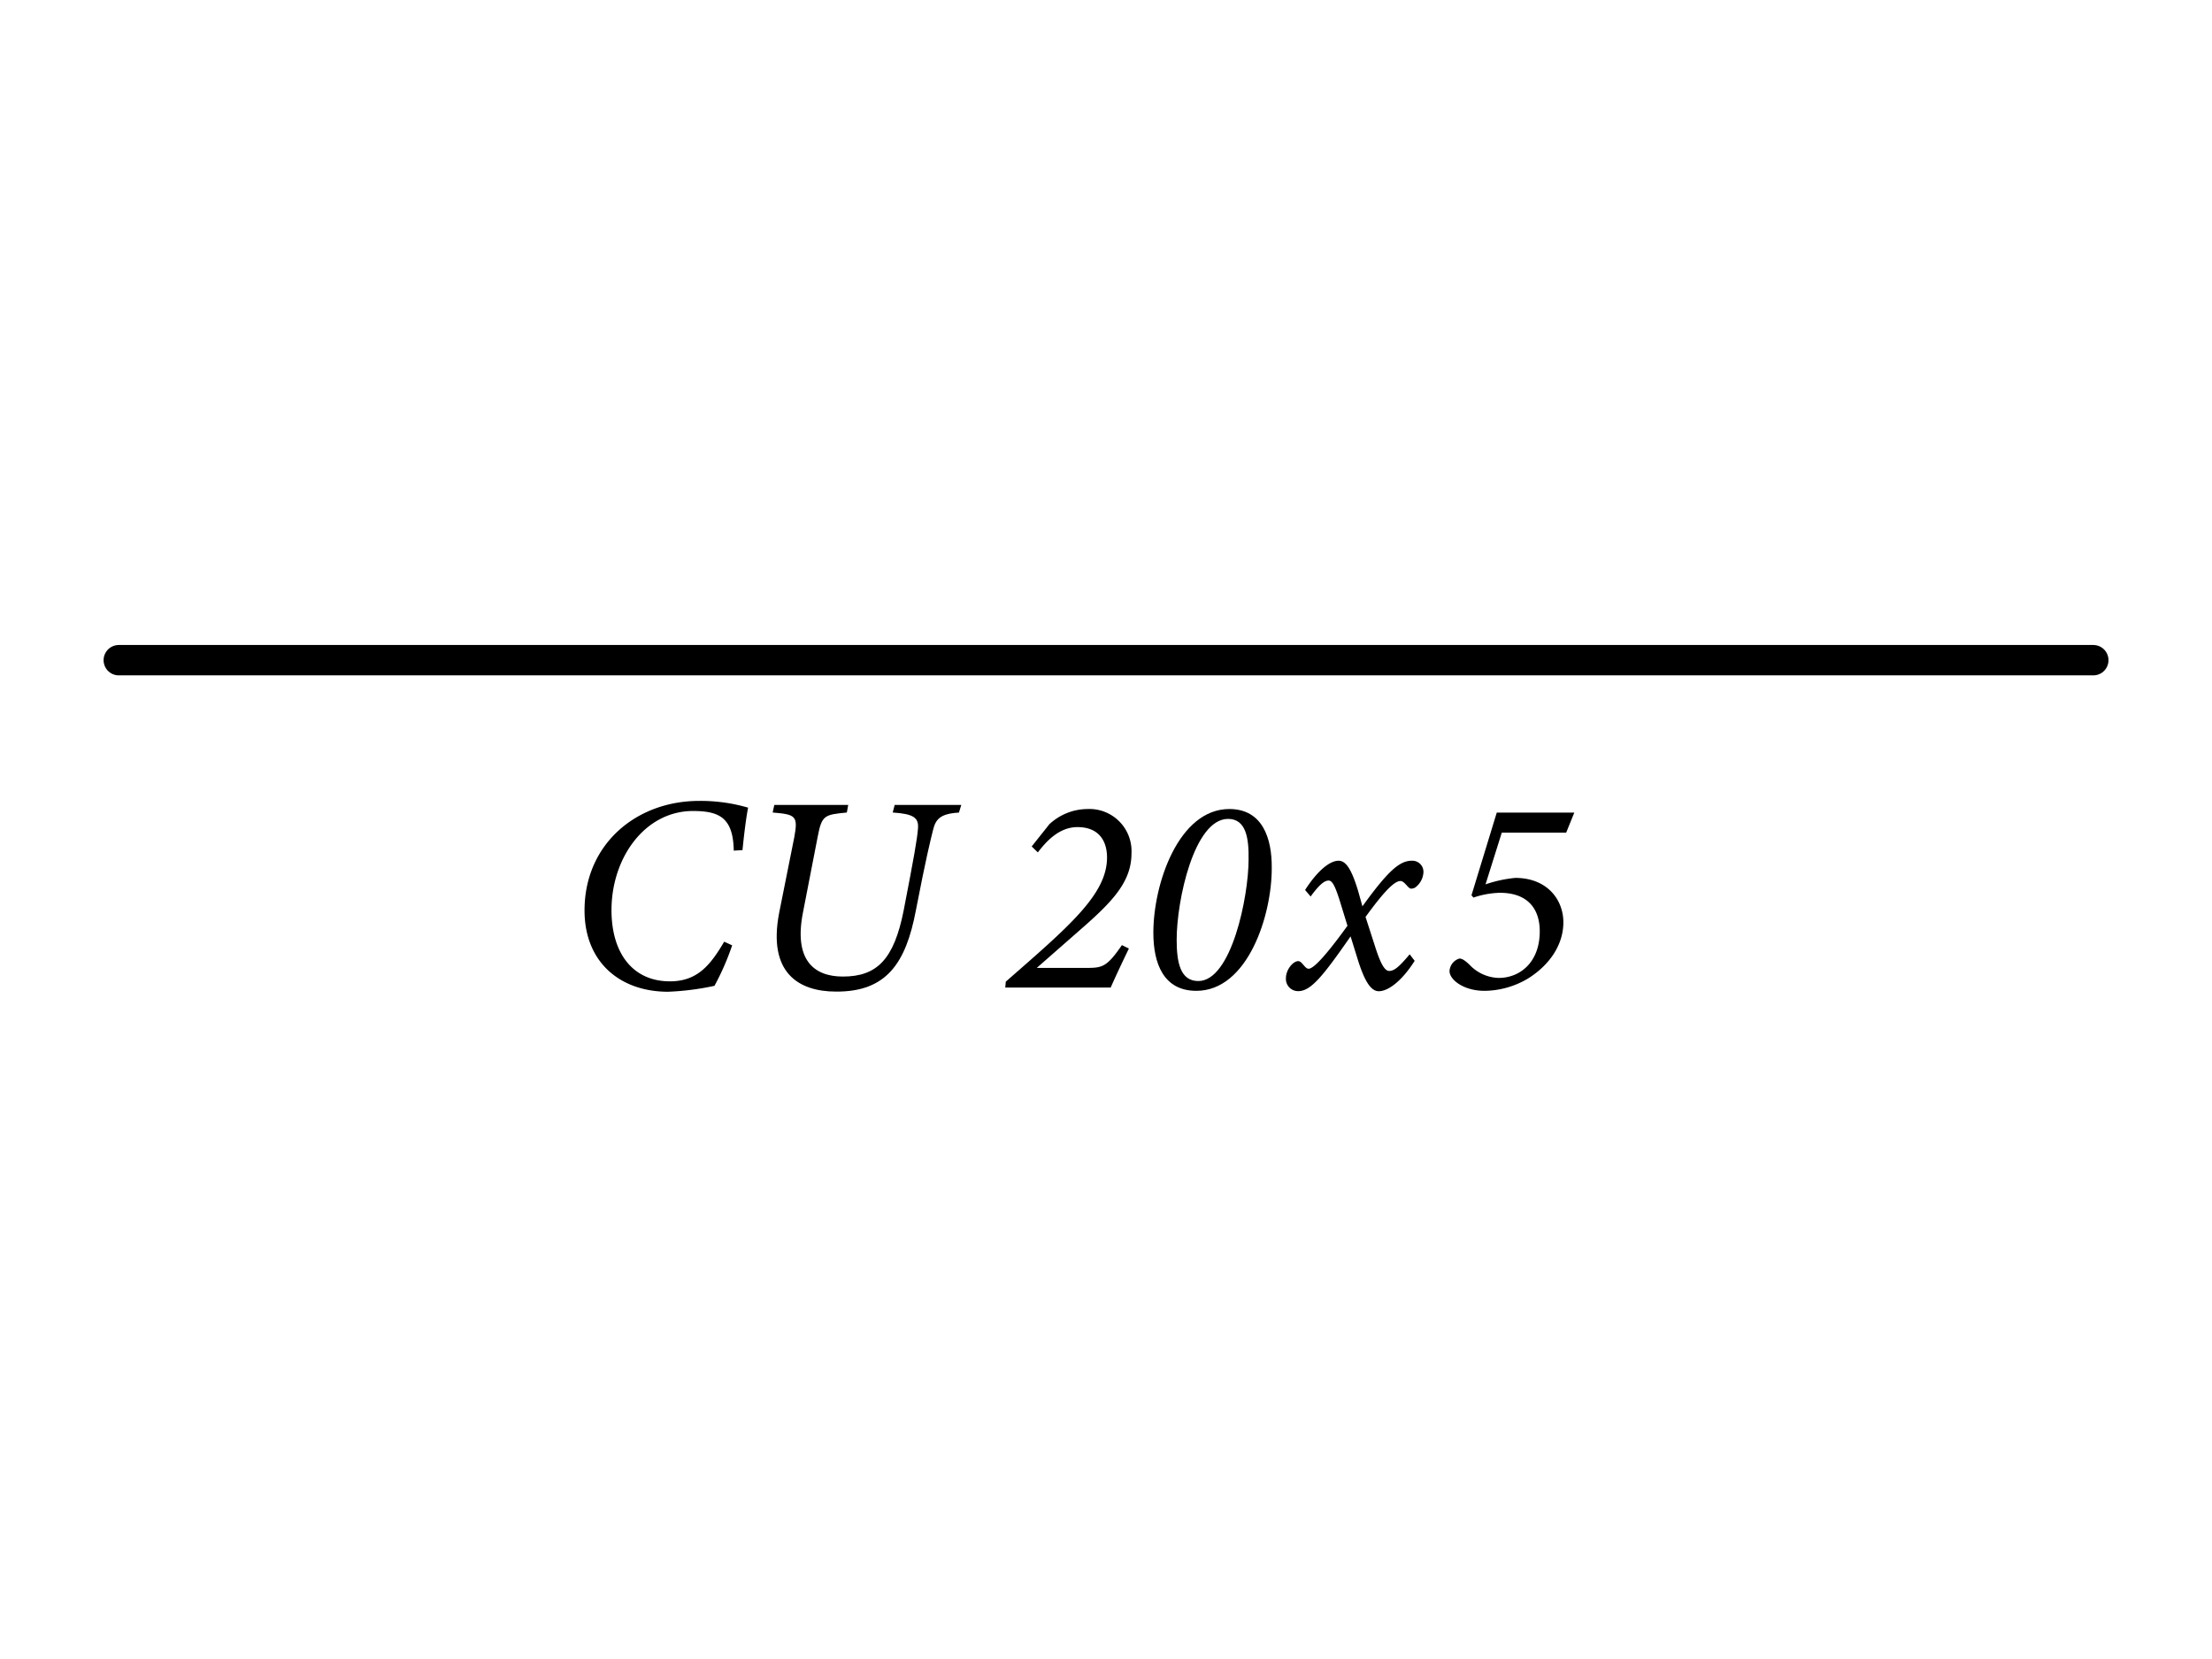 <svg xmlns="http://www.w3.org/2000/svg" viewBox="0 0 291.27 218.45"><line x1="275.64" y1="86.93" x2="15.64" y2="86.93" style="fill:none;stroke:#000;stroke-linecap:round;stroke-miterlimit:10;stroke-width:4px"/><path d="M96.41,124.48a34.19,34.19,0,0,1-2.33,5.33,35.32,35.32,0,0,1-6.11.78c-6.36,0-11-3.93-11-10.7,0-8.73,6.81-14.43,15.1-14.43a22.37,22.37,0,0,1,6.44.89c-.26,1.26-.56,3.74-.74,5.59l-1.15.07c-.08-4.33-1.89-5.22-5.37-5.22-6.32,0-10.73,6.15-10.73,13.06,0,5.59,2.74,9.37,7.7,9.37,3.62,0,5.33-2.15,7.14-5.22Z"/><path d="M126.27,107c-2.52.14-3.07.92-3.41,2.29s-.92,3.66-2.25,10.54c-1.33,7.07-3.93,10.77-10.51,10.74-5,0-9-2.52-7.51-10.33l2-10c.52-2.81.18-3-2.85-3.25l.22-1h9.73l-.18,1c-3,.29-3.3.37-3.85,3.25l-1.92,9.88c-1.23,6.18,1.33,8.47,5.25,8.47,4.51,0,6.73-2.29,8-8.69,1.37-7.07,1.78-9.4,1.89-10.81s-.56-1.92-3.33-2.1l.26-1h8.77Z"/><path d="M138.18,108.53a7.44,7.44,0,0,1,5-2,5.55,5.55,0,0,1,5.81,5.85c0,3.74-2.52,6.37-6.77,10.07l-5.7,5h6.69c2,0,2.6-.22,4.52-3l.92.45c-.77,1.59-1.73,3.62-2.4,5.14H132.37l.07-.78c8.37-7.32,13.33-11.5,13.33-16.35,0-2.18-1.08-4-3.89-4-2.44,0-4.14,1.92-5.22,3.33l-.81-.78Z"/><path d="M157.53,130.47c-4.29,0-5.66-3.55-5.66-7.65,0-6.52,3.37-16.29,10-16.29,4.4,0,5.62,3.89,5.59,7.74C167.49,120.52,164.3,130.47,157.53,130.47Zm4.18-22.64c-4.47,0-6.77,10.73-6.77,15.91,0,3,.48,5.44,2.85,5.44,4.37,0,6.62-11.14,6.62-16C164.45,110.46,164.12,107.83,161.71,107.83Z"/><path d="M171.85,117.19c1.59-2.48,3.22-3.85,4.41-3.85,1,0,1.73,1.19,2.58,4l.56,2c3.22-4.44,4.81-6,6.48-6a1.46,1.46,0,0,1,1.55,1.59,2.66,2.66,0,0,1-.89,1.78,1,1,0,0,1-.78.3c-.4-.08-.81-1-1.36-1-.82,0-2.23,1.48-4.59,4.73l1.22,3.78c.7,2.22,1.26,3.33,1.89,3.33s1.25-.45,2.7-2.19l.66.86c-1.59,2.51-3.4,4-4.73,4-1,0-1.82-1.22-2.71-4l-1-3.22c-3.63,5.22-5.22,7.21-6.89,7.21a1.6,1.6,0,0,1-1.62-1.73c0-1.08.92-2.22,1.62-2.22.52,0,.85,1,1.37,1s1.85-1.14,5.11-5.66l-1-3.25c-.63-2-1-2.7-1.48-2.7s-1.11.37-2.37,2.1Z"/><path d="M206.23,109.64h-8.48l-2.14,6.81a16.91,16.91,0,0,1,3.92-.85c4.18,0,6.33,2.85,6.33,5.85,0,2.85-1.7,5.55-4.66,7.4a11.39,11.39,0,0,1-5.7,1.62c-2.85,0-4.63-1.51-4.63-2.59a1.82,1.82,0,0,1,1.3-1.66c.33,0,.66.18,1.33.81a5.46,5.46,0,0,0,3.85,1.74c2.74,0,5.4-2,5.4-6.14,0-2.92-1.55-5.07-5.25-5.07a11.68,11.68,0,0,0-3.48.63l-.26-.3L197.09,107H207.3Z"/></svg>